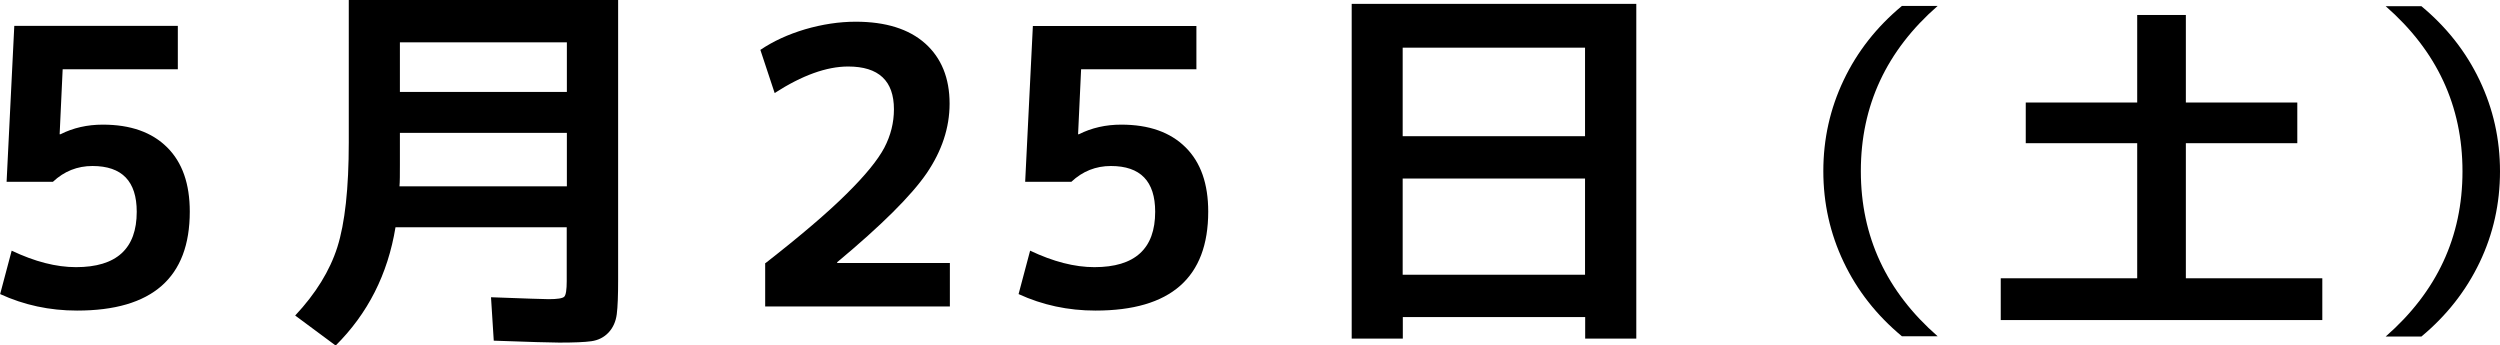 <?xml version="1.0" encoding="UTF-8"?>
<svg id="_レイヤー_2" data-name="レイヤー 2" xmlns="http://www.w3.org/2000/svg" viewBox="0 0 181.92 25.14">
  <defs>
    <style>
      .cls-1 {
        stroke-width: 0px;
      }
    </style>
  </defs>
  <g id="artwork">
    <g>
      <path class="cls-1" d="m12.94,5.04H4.56l-.22,4.73h.06c.93-.47,1.96-.7,3.08-.7,2.02,0,3.57.55,4.68,1.65s1.65,2.66,1.65,4.68c0,4.8-2.73,7.2-8.2,7.2-2,0-3.86-.4-5.6-1.2l.84-3.16c1.68.8,3.24,1.2,4.68,1.2,2.95,0,4.42-1.34,4.42-4.03,0-2.22-1.07-3.33-3.22-3.33-1.1,0-2.06.38-2.88,1.15H.48L1.04,1.88h11.9v3.16Z"/>
      <path class="cls-1" d="m24.42,25.14l-2.94-2.18c1.49-1.59,2.52-3.25,3.07-4.98.55-1.74.83-4.27.83-7.62V0h19.6v20.36c0,1.14-.03,1.97-.1,2.51-.07.53-.27.98-.6,1.33s-.75.56-1.25.63c-.5.07-1.27.1-2.34.1-.62,0-2.2-.05-4.76-.14l-.2-3.16c2.46.09,3.86.14,4.2.14.63,0,1.01-.06,1.13-.18.12-.12.18-.5.18-1.13v-3.92h-12.46c-.56,3.42-2.02,6.29-4.37,8.62Zm4.68-15.48v2.3c0,.73,0,1.26-.03,1.6h12.18v-3.89h-12.15Zm0-2.97h12.15v-3.61h-12.15v3.61Z"/>
      <path class="cls-1" d="m55.7,19.15c2.56-2,4.52-3.67,5.89-5.03,1.37-1.35,2.29-2.48,2.76-3.37.47-.9.7-1.83.7-2.8,0-2.07-1.11-3.11-3.33-3.11-1.57,0-3.35.64-5.35,1.93l-1.04-3.14c.93-.63,2.02-1.13,3.26-1.5,1.24-.36,2.47-.55,3.68-.55,2.18,0,3.87.53,5.05,1.58s1.78,2.52,1.78,4.38c0,1.75-.56,3.44-1.67,5.07-1.11,1.62-3.28,3.78-6.51,6.47v.06h8.2v3.16h-13.44v-3.16Z"/>
      <path class="cls-1" d="m87.04,5.04h-8.37l-.22,4.73h.06c.93-.47,1.96-.7,3.08-.7,2.02,0,3.57.55,4.68,1.65s1.65,2.66,1.65,4.68c0,4.8-2.73,7.2-8.2,7.2-2,0-3.86-.4-5.6-1.2l.84-3.16c1.68.8,3.24,1.2,4.68,1.2,2.95,0,4.42-1.34,4.42-4.03,0-2.22-1.07-3.33-3.22-3.33-1.1,0-2.06.38-2.88,1.15h-3.36l.56-11.34h11.9v3.16Z"/>
      <path class="cls-1" d="m98.35.28h20.72v24.36h-3.72v-1.57h-13.27v1.57h-3.72V.28Zm3.72,9.63h13.27V3.47h-13.27v6.44Zm0,3.08v7h13.27v-7h-13.27Z"/>
      <path class="cls-1" d="m135.41,12.46c0,4.75,1.86,8.75,5.59,12.01h-2.6c-1.84-1.53-3.25-3.32-4.24-5.4s-1.48-4.28-1.48-6.62.49-4.54,1.48-6.62,2.4-3.87,4.24-5.4h2.6c-3.73,3.26-5.59,7.26-5.59,12.01Z"/>
      <path class="cls-1" d="m159.06,1.09v6.37h8.11v2.96h-8.11v9.83h9.93v3.04h-23.4v-3.04h9.93v-9.83h-8.11v-2.96h8.11V1.09h3.54Z"/>
      <path class="cls-1" d="m179.19,12.46c0-4.75-1.86-8.75-5.59-12.01h2.6c1.84,1.53,3.25,3.32,4.24,5.4s1.48,4.28,1.48,6.62-.49,4.55-1.48,6.62-2.4,3.87-4.24,5.4h-2.6c3.73-3.26,5.59-7.26,5.59-12.01Z"/>
    </g>
  </g>
</svg>